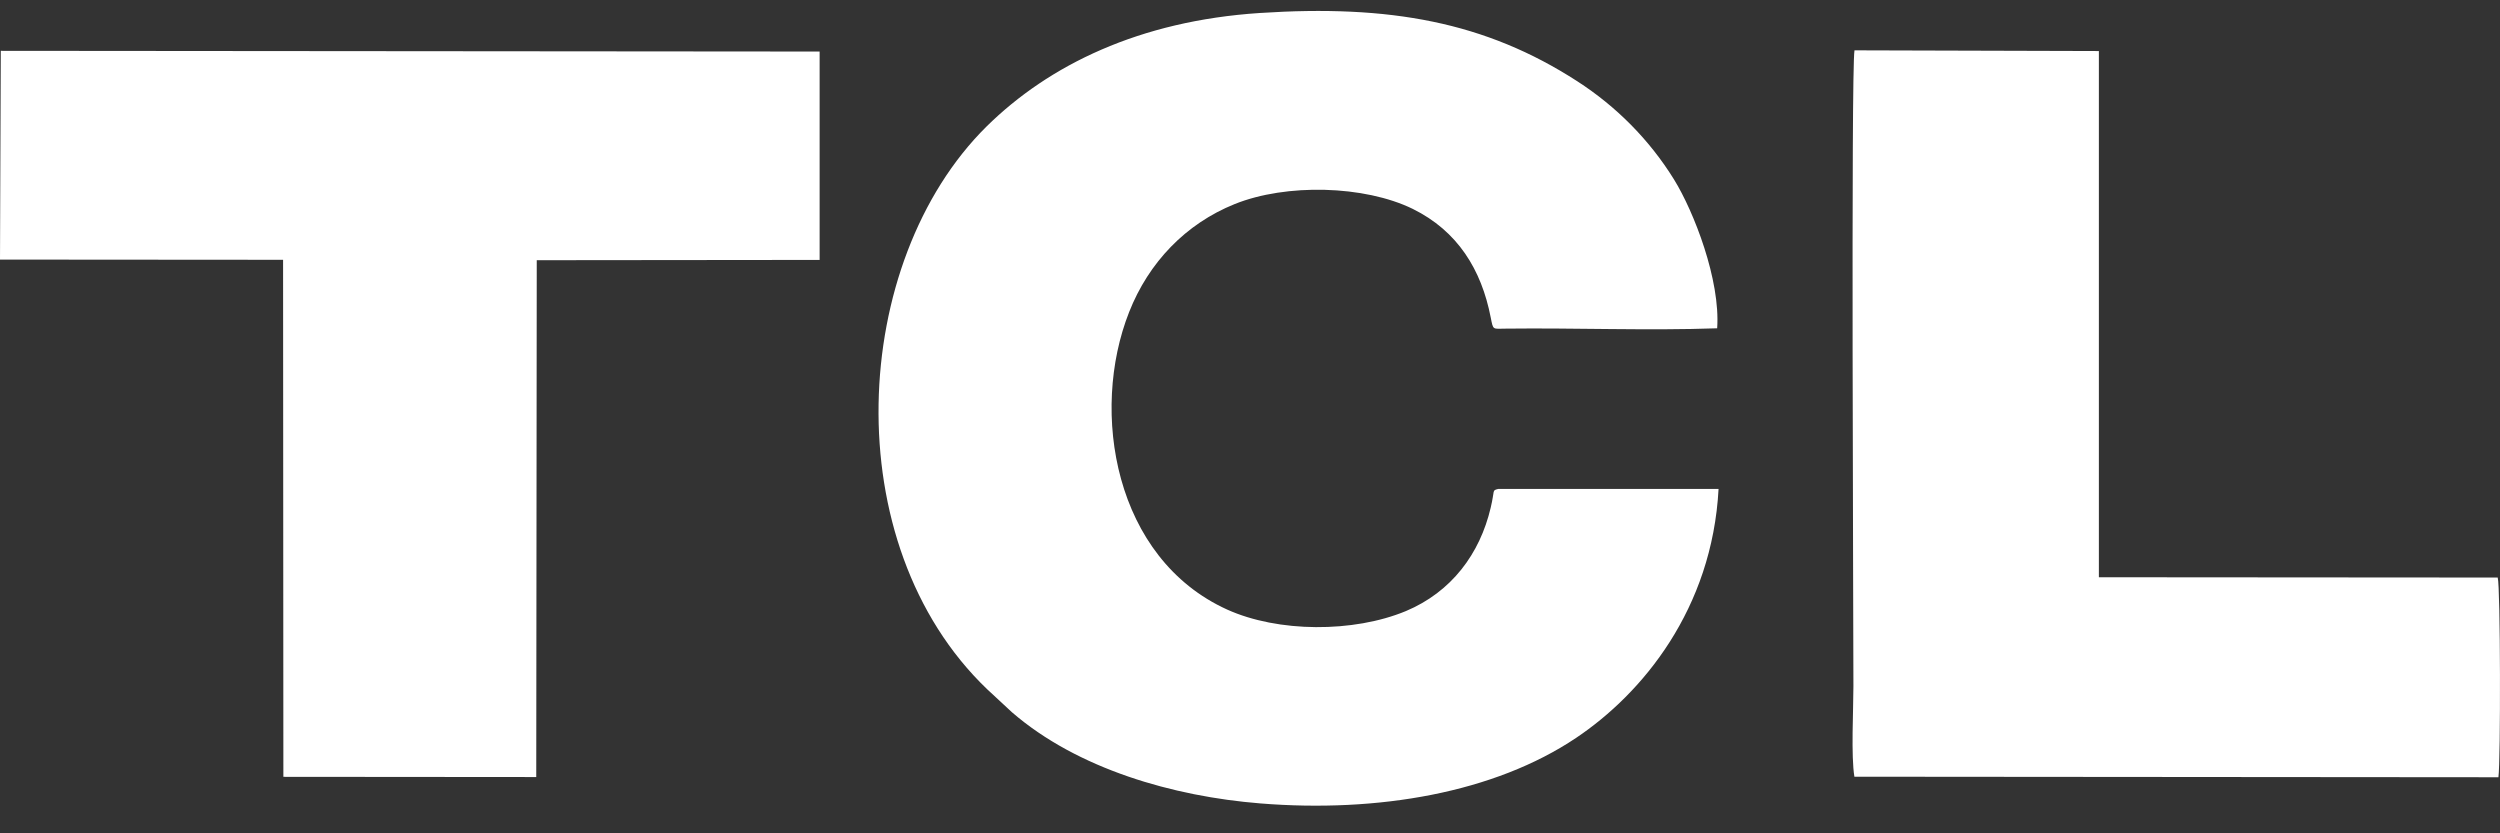 <svg width="60" height="20" viewBox="0 0 60 20" fill="none" xmlns="http://www.w3.org/2000/svg">
<rect x="0" y="0" width="60" height="20" fill="#333333" stroke="none"/>
<path fill-rule="evenodd" clip-rule="evenodd" d="M41.246 11.735H35.955C35.801 11.774 35.88 11.755 35.777 12.183C35.518 13.291 34.834 14.208 33.741 14.666C32.481 15.189 30.673 15.182 29.451 14.629C26.748 13.403 26.151 9.888 27.099 7.49C27.569 6.296 28.458 5.372 29.629 4.899C30.868 4.398 32.748 4.447 33.907 5.014C34.98 5.543 35.554 6.468 35.777 7.618C35.84 7.933 35.816 7.889 36.147 7.887C37.82 7.867 39.549 7.938 41.212 7.879C41.292 6.722 40.655 5.081 40.175 4.305C39.582 3.348 38.785 2.551 37.856 1.951C35.65 0.525 33.348 0.107 30.232 0.312C27.351 0.501 25.176 1.558 23.678 3.035C20.394 6.282 20.046 13.049 23.69 16.54L24.288 17.095C25.862 18.456 28.157 19.114 30.248 19.282C33.074 19.51 35.864 19.026 37.827 17.709C39.421 16.64 41.092 14.619 41.246 11.728V11.735ZM0 6.23L6.794 6.235L6.801 18.644L12.87 18.649L12.882 6.245L19.671 6.238V1.237L0.019 1.22L0 6.23ZM44.501 18.641L59.962 18.654C60.017 18.262 60.012 14.074 59.945 13.861L50.373 13.854V1.225L44.508 1.208C44.422 1.668 44.482 14.925 44.482 16.466C44.482 17.032 44.422 18.145 44.506 18.644L44.501 18.641Z" fill="white"/>
<path fill-rule="evenodd" clip-rule="evenodd" d="M44.533 18.593H59.907L59.923 13.932C59.28 13.927 50.729 13.993 50.373 13.895C50.323 13.775 50.325 13.827 50.325 13.675V1.264H44.533L44.528 18.588L44.533 18.593Z" fill="white"/>
</svg>
